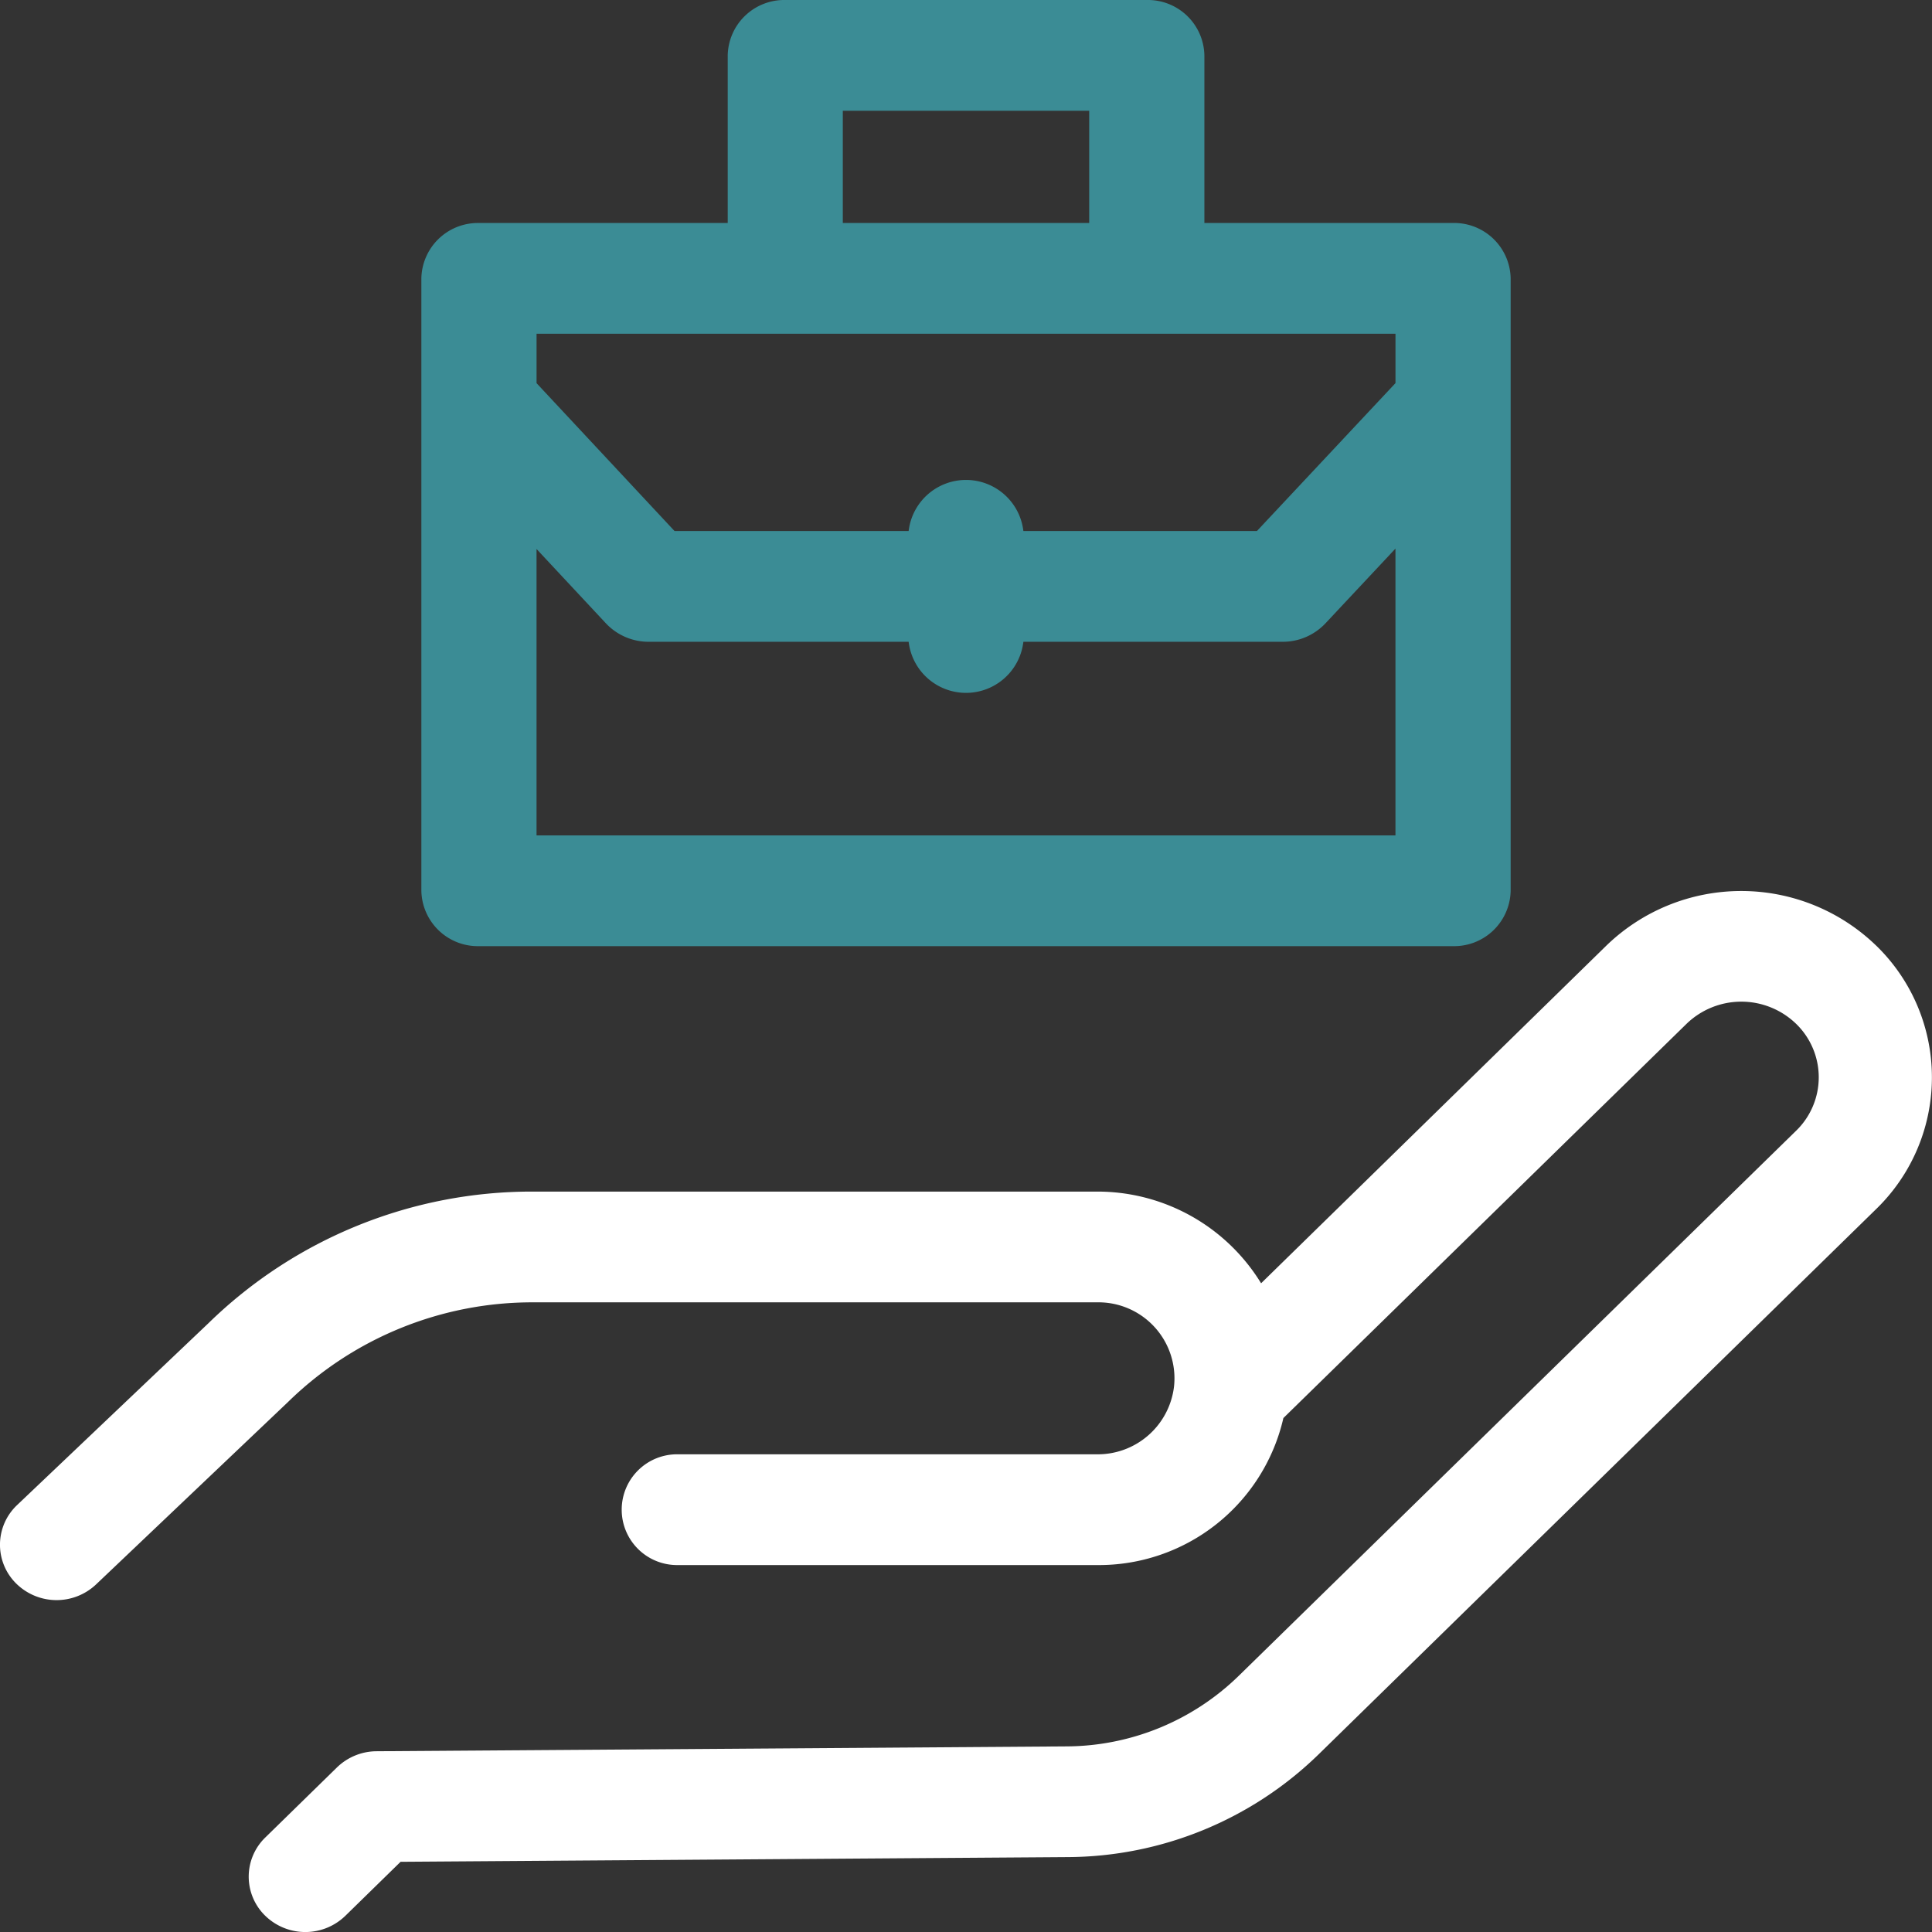 <svg xmlns="http://www.w3.org/2000/svg" width="89.997" height="90" viewBox="0 0 89.997 90">
  <rect x="0" y="0" width="89.997" height="90" fill="#333333" stroke="none"/>
  <g id="work" transform="translate(-0.009)">
    <path id="Path_1924" data-name="Path 1924" d="M116.828,44.074h45.377a2.633,2.633,0,0,0,2.683-2.58V12.967a2.633,2.633,0,0,0-2.683-2.58H150.621V2.579A2.633,2.633,0,0,0,147.938,0H131.1a2.633,2.633,0,0,0-2.683,2.58v7.808H116.829a2.633,2.633,0,0,0-2.683,2.58V41.494A2.632,2.632,0,0,0,116.828,44.074Zm2.683-5.159V25.574l3.234,3.465a2.731,2.731,0,0,0,2,.857h12.1a2.69,2.69,0,0,0,5.344,0h12.073a2.731,2.731,0,0,0,1.993-.853l3.267-3.488v13.36ZM133.778,5.159h11.477v5.228H133.778ZM119.511,15.546h40.012v2.3l-6.454,6.89H142.189a2.69,2.69,0,0,0-5.344,0H125.939l-6.427-6.887v-2.3Z" transform="translate(-94.509)" fill="#3b8c95"/>
    <path id="Path_1925" data-name="Path 1925" d="M87.4,232.554a9.034,9.034,0,0,0-12.558,0L58.754,248.288a8.941,8.941,0,0,0-7.655-4.271H24.876a21.564,21.564,0,0,0-15.158,6.132l-8.91,8.468a2.54,2.54,0,0,0-.054,3.648,2.678,2.678,0,0,0,3.728.053l8.924-8.481.027-.026a16.265,16.265,0,0,1,11.444-4.635H51.1a3.541,3.541,0,0,1,3.6,3.9.013.013,0,0,0,0,0,3.578,3.578,0,0,1-3.6,3.179H31.6a2.58,2.58,0,1,0,0,5.159H51.1a8.817,8.817,0,0,0,8.692-6.848L78.574,236.2a3.67,3.67,0,0,1,5.1,0,3.469,3.469,0,0,1,0,4.985L57.717,266.569a11.563,11.563,0,0,1-8.048,3.292l-32.12.226a2.666,2.666,0,0,0-1.845.755l-3.337,3.263a2.54,2.54,0,0,0,0,3.648,2.678,2.678,0,0,0,3.729,0l2.573-2.516,31.04-.219a16.864,16.864,0,0,0,11.738-4.8L87.4,244.836a8.549,8.549,0,0,0,0-12.283Z" transform="translate(0 -188.51)" fill="#fff"/>
  </g>
</svg>
